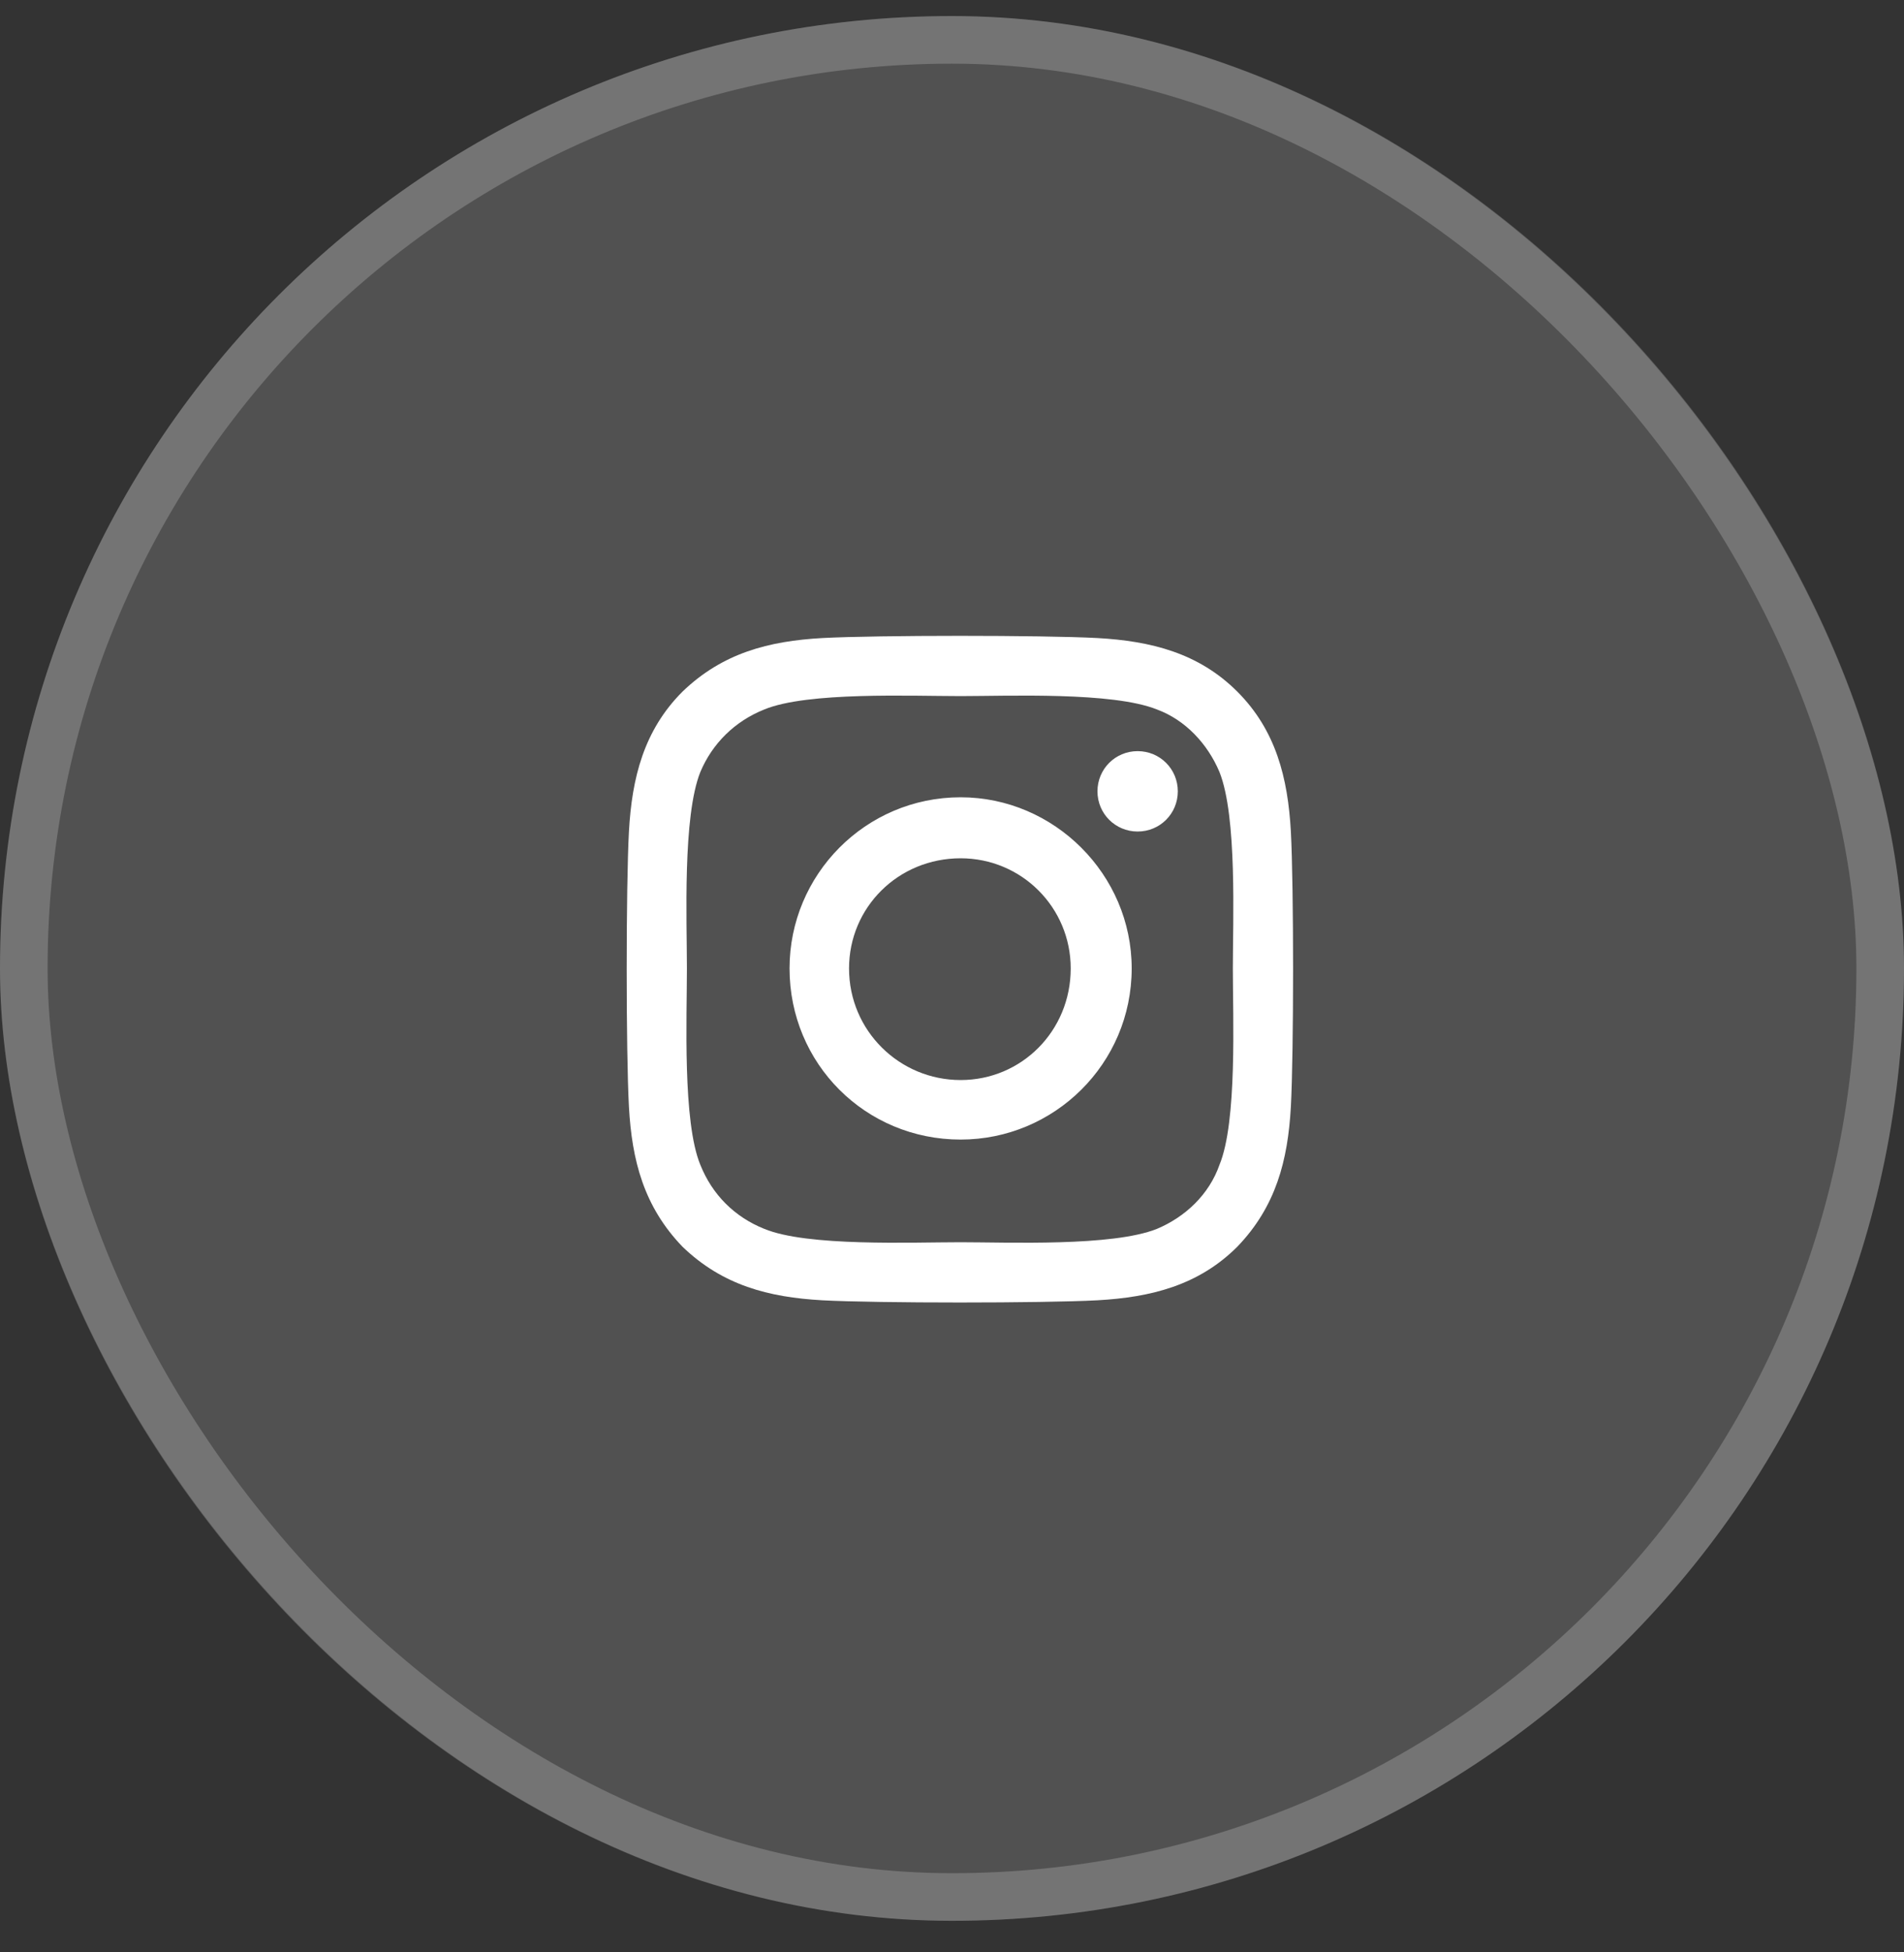 <svg width="40" height="41" viewBox="0 0 40 41" fill="none" xmlns="http://www.w3.org/2000/svg">
<rect x="0" y="0" width="40" height="41" fill="#333333" stroke="none"/>
<rect y="0.337" width="40" height="40" rx="20" fill="white" fill-opacity="0.15"/>
<rect x="0.5" y="0.837" width="39" height="39" rx="19.5" stroke="white" stroke-opacity="0.2"/>
<path d="M20.181 16.743C22.15 16.743 23.775 18.368 23.775 20.337C23.775 22.337 22.15 23.931 20.181 23.931C18.181 23.931 16.587 22.337 16.587 20.337C16.587 18.368 18.181 16.743 20.181 16.743ZM20.181 22.681C21.462 22.681 22.494 21.649 22.494 20.337C22.494 19.056 21.462 18.024 20.181 18.024C18.869 18.024 17.837 19.056 17.837 20.337C17.837 21.649 18.9 22.681 20.181 22.681ZM24.744 16.618C24.744 17.087 24.369 17.462 23.9 17.462C23.431 17.462 23.056 17.087 23.056 16.618C23.056 16.149 23.431 15.774 23.9 15.774C24.369 15.774 24.744 16.149 24.744 16.618ZM27.119 17.462C27.181 18.618 27.181 22.087 27.119 23.243C27.056 24.368 26.806 25.337 25.994 26.181C25.181 26.993 24.181 27.243 23.056 27.306C21.9 27.368 18.431 27.368 17.275 27.306C16.15 27.243 15.181 26.993 14.338 26.181C13.525 25.337 13.275 24.368 13.213 23.243C13.15 22.087 13.15 18.618 13.213 17.462C13.275 16.337 13.525 15.337 14.338 14.524C15.181 13.712 16.15 13.462 17.275 13.399C18.431 13.337 21.9 13.337 23.056 13.399C24.181 13.462 25.181 13.712 25.994 14.524C26.806 15.337 27.056 16.337 27.119 17.462ZM25.619 24.462C25.994 23.556 25.9 21.368 25.9 20.337C25.9 19.337 25.994 17.149 25.619 16.212C25.369 15.618 24.9 15.118 24.306 14.899C23.369 14.524 21.181 14.618 20.181 14.618C19.15 14.618 16.962 14.524 16.056 14.899C15.431 15.149 14.963 15.618 14.713 16.212C14.338 17.149 14.431 19.337 14.431 20.337C14.431 21.368 14.338 23.556 14.713 24.462C14.963 25.087 15.431 25.556 16.056 25.806C16.962 26.181 19.15 26.087 20.181 26.087C21.181 26.087 23.369 26.181 24.306 25.806C24.9 25.556 25.4 25.087 25.619 24.462Z" fill="white"/>
</svg>
